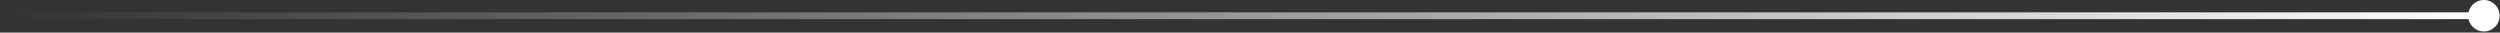 <?xml version="1.0" encoding="UTF-8"?> <svg xmlns="http://www.w3.org/2000/svg" width="460" height="6" viewBox="0 0 460 6" fill="none"><rect x="0" y="0" width="460" height="6" fill="#333333" stroke="none"/><path d="M-0.055 2.271V3.521H457.036V2.271H-0.055Z" fill="url(#paint0_linear_2214_688)"></path><path d="M459.932 2.896C459.932 4.495 458.636 5.791 457.036 5.791C455.437 5.791 454.141 4.495 454.141 2.896C454.141 1.296 455.437 0 457.036 0C458.636 0 459.932 1.296 459.932 2.896Z" fill="white"></path><defs><linearGradient id="paint0_linear_2214_688" x1="-0.055" y1="2.896" x2="459.932" y2="2.896" gradientUnits="userSpaceOnUse"><stop stop-color="white" stop-opacity="0"></stop><stop offset="1" stop-color="white"></stop></linearGradient></defs></svg> 